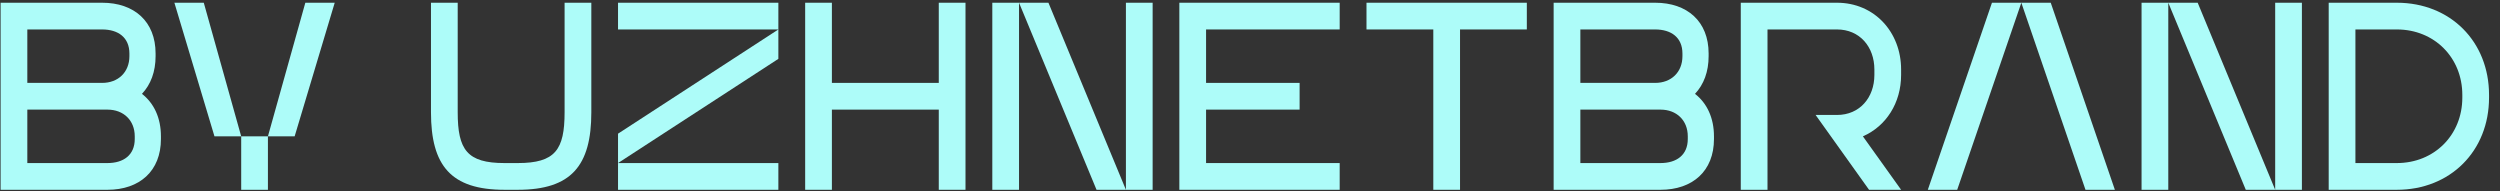 <svg width="196" height="15" viewBox="0 0 196 15" fill="none" xmlns="http://www.w3.org/2000/svg">
<rect x="0" y="0" width="196" height="15" fill="#333333" stroke="none"/>
<path d="M182.57 14.879V0.214H187.913C192.103 0.214 195.141 3.252 195.141 7.442V7.651C195.141 11.842 192.103 14.879 187.913 14.879H182.57ZM184.665 12.784H187.913C190.846 12.784 193.046 10.585 193.046 7.651V7.442C193.046 4.509 190.846 2.309 187.913 2.309H184.665V12.784Z" fill="#ADFCF9"/>
<path d="M167.898 14.879V0.214H169.994V14.879H167.898ZM178.374 14.879V0.214H180.469V14.879H178.374ZM176.069 14.879L169.994 0.214H172.298L178.374 14.879H176.069Z" fill="#ADFCF9"/>
<path d="M156.169 0.214H158.473L153.445 14.879H151.141L156.169 0.214ZM158.473 0.214H160.778L165.806 14.879H163.502L158.473 0.214Z" fill="#ADFCF9"/>
<path d="M136.477 14.879V0.214H144.019C146.952 0.214 149.047 2.518 149.047 5.452V5.871C149.047 8.07 147.874 9.893 146.051 10.689L149.047 14.879H146.533L142.343 9.013H144.019C145.8 9.013 146.952 7.651 146.952 5.871V5.452C146.952 3.671 145.8 2.309 144.019 2.309H138.572V14.879H136.477Z" fill="#ADFCF9"/>
<path d="M121.805 14.879V0.214H129.766C132.28 0.214 133.956 1.68 133.956 4.195V4.404C133.956 5.619 133.579 6.625 132.888 7.358C133.83 8.091 134.375 9.244 134.375 10.689V10.899C134.375 13.413 132.699 14.879 130.185 14.879H121.805ZM123.9 6.499H129.766C131.023 6.499 131.903 5.661 131.903 4.404V4.195C131.903 2.937 131.023 2.309 129.766 2.309H123.9V6.499ZM123.9 12.784H130.185C131.442 12.784 132.322 12.156 132.322 10.899V10.689C132.322 9.432 131.442 8.594 130.185 8.594H123.9V12.784Z" fill="#ADFCF9"/>
<path d="M112.371 14.879V2.309H107.133V0.214H119.703V2.309H114.466V14.879H112.371Z" fill="#ADFCF9"/>
<path d="M92.461 14.879V0.214H105.031V2.309H94.556V6.499H101.889V8.594H94.556V12.784H105.031V14.879H92.461Z" fill="#ADFCF9"/>
<path d="M77.797 14.879V0.214H79.892V14.879H77.797ZM88.272 14.879V0.214H90.367V14.879H88.272ZM85.968 14.879L79.892 0.214H82.197L88.272 14.879H85.968Z" fill="#ADFCF9"/>
<path d="M63.125 14.879V0.214H65.22V6.499H73.6V0.214H75.695V14.879H73.6V8.594H65.22V14.879H63.125Z" fill="#ADFCF9"/>
<path d="M48.453 2.309V0.214H61.024V2.309H48.453ZM61.024 2.309V4.614L48.453 12.784V10.48L61.024 2.309ZM48.453 14.879V12.784H61.024V14.879H48.453Z" fill="#ADFCF9"/>
<path d="M44.264 0.214H46.36V8.804C46.36 12.994 44.788 14.879 40.598 14.879H39.55C35.36 14.879 33.789 12.994 33.789 8.804V0.214H35.884V8.804C35.884 11.737 36.617 12.784 39.55 12.784H40.598C43.531 12.784 44.264 11.737 44.264 8.804V0.214Z" fill="#ADFCF9"/>
<path d="M23.1 10.689H21.005L23.938 0.214H26.242L23.1 10.689ZM18.91 10.689H16.814L13.672 0.214H15.976L18.91 10.689ZM18.91 14.879V10.689H21.005V14.879H18.91Z" fill="#ADFCF9"/>
<path d="M0.047 14.879V0.214H8.008C10.522 0.214 12.198 1.68 12.198 4.195V4.404C12.198 5.619 11.821 6.625 11.13 7.358C12.073 8.091 12.617 9.244 12.617 10.689V10.899C12.617 13.413 10.941 14.879 8.427 14.879H0.047ZM2.142 6.499H8.008C9.265 6.499 10.145 5.661 10.145 4.404V4.195C10.145 2.937 9.265 2.309 8.008 2.309H2.142V6.499ZM2.142 12.784H8.427C9.684 12.784 10.564 12.156 10.564 10.899V10.689C10.564 9.432 9.684 8.594 8.427 8.594H2.142V12.784Z" fill="#ADFCF9"/>
</svg>

